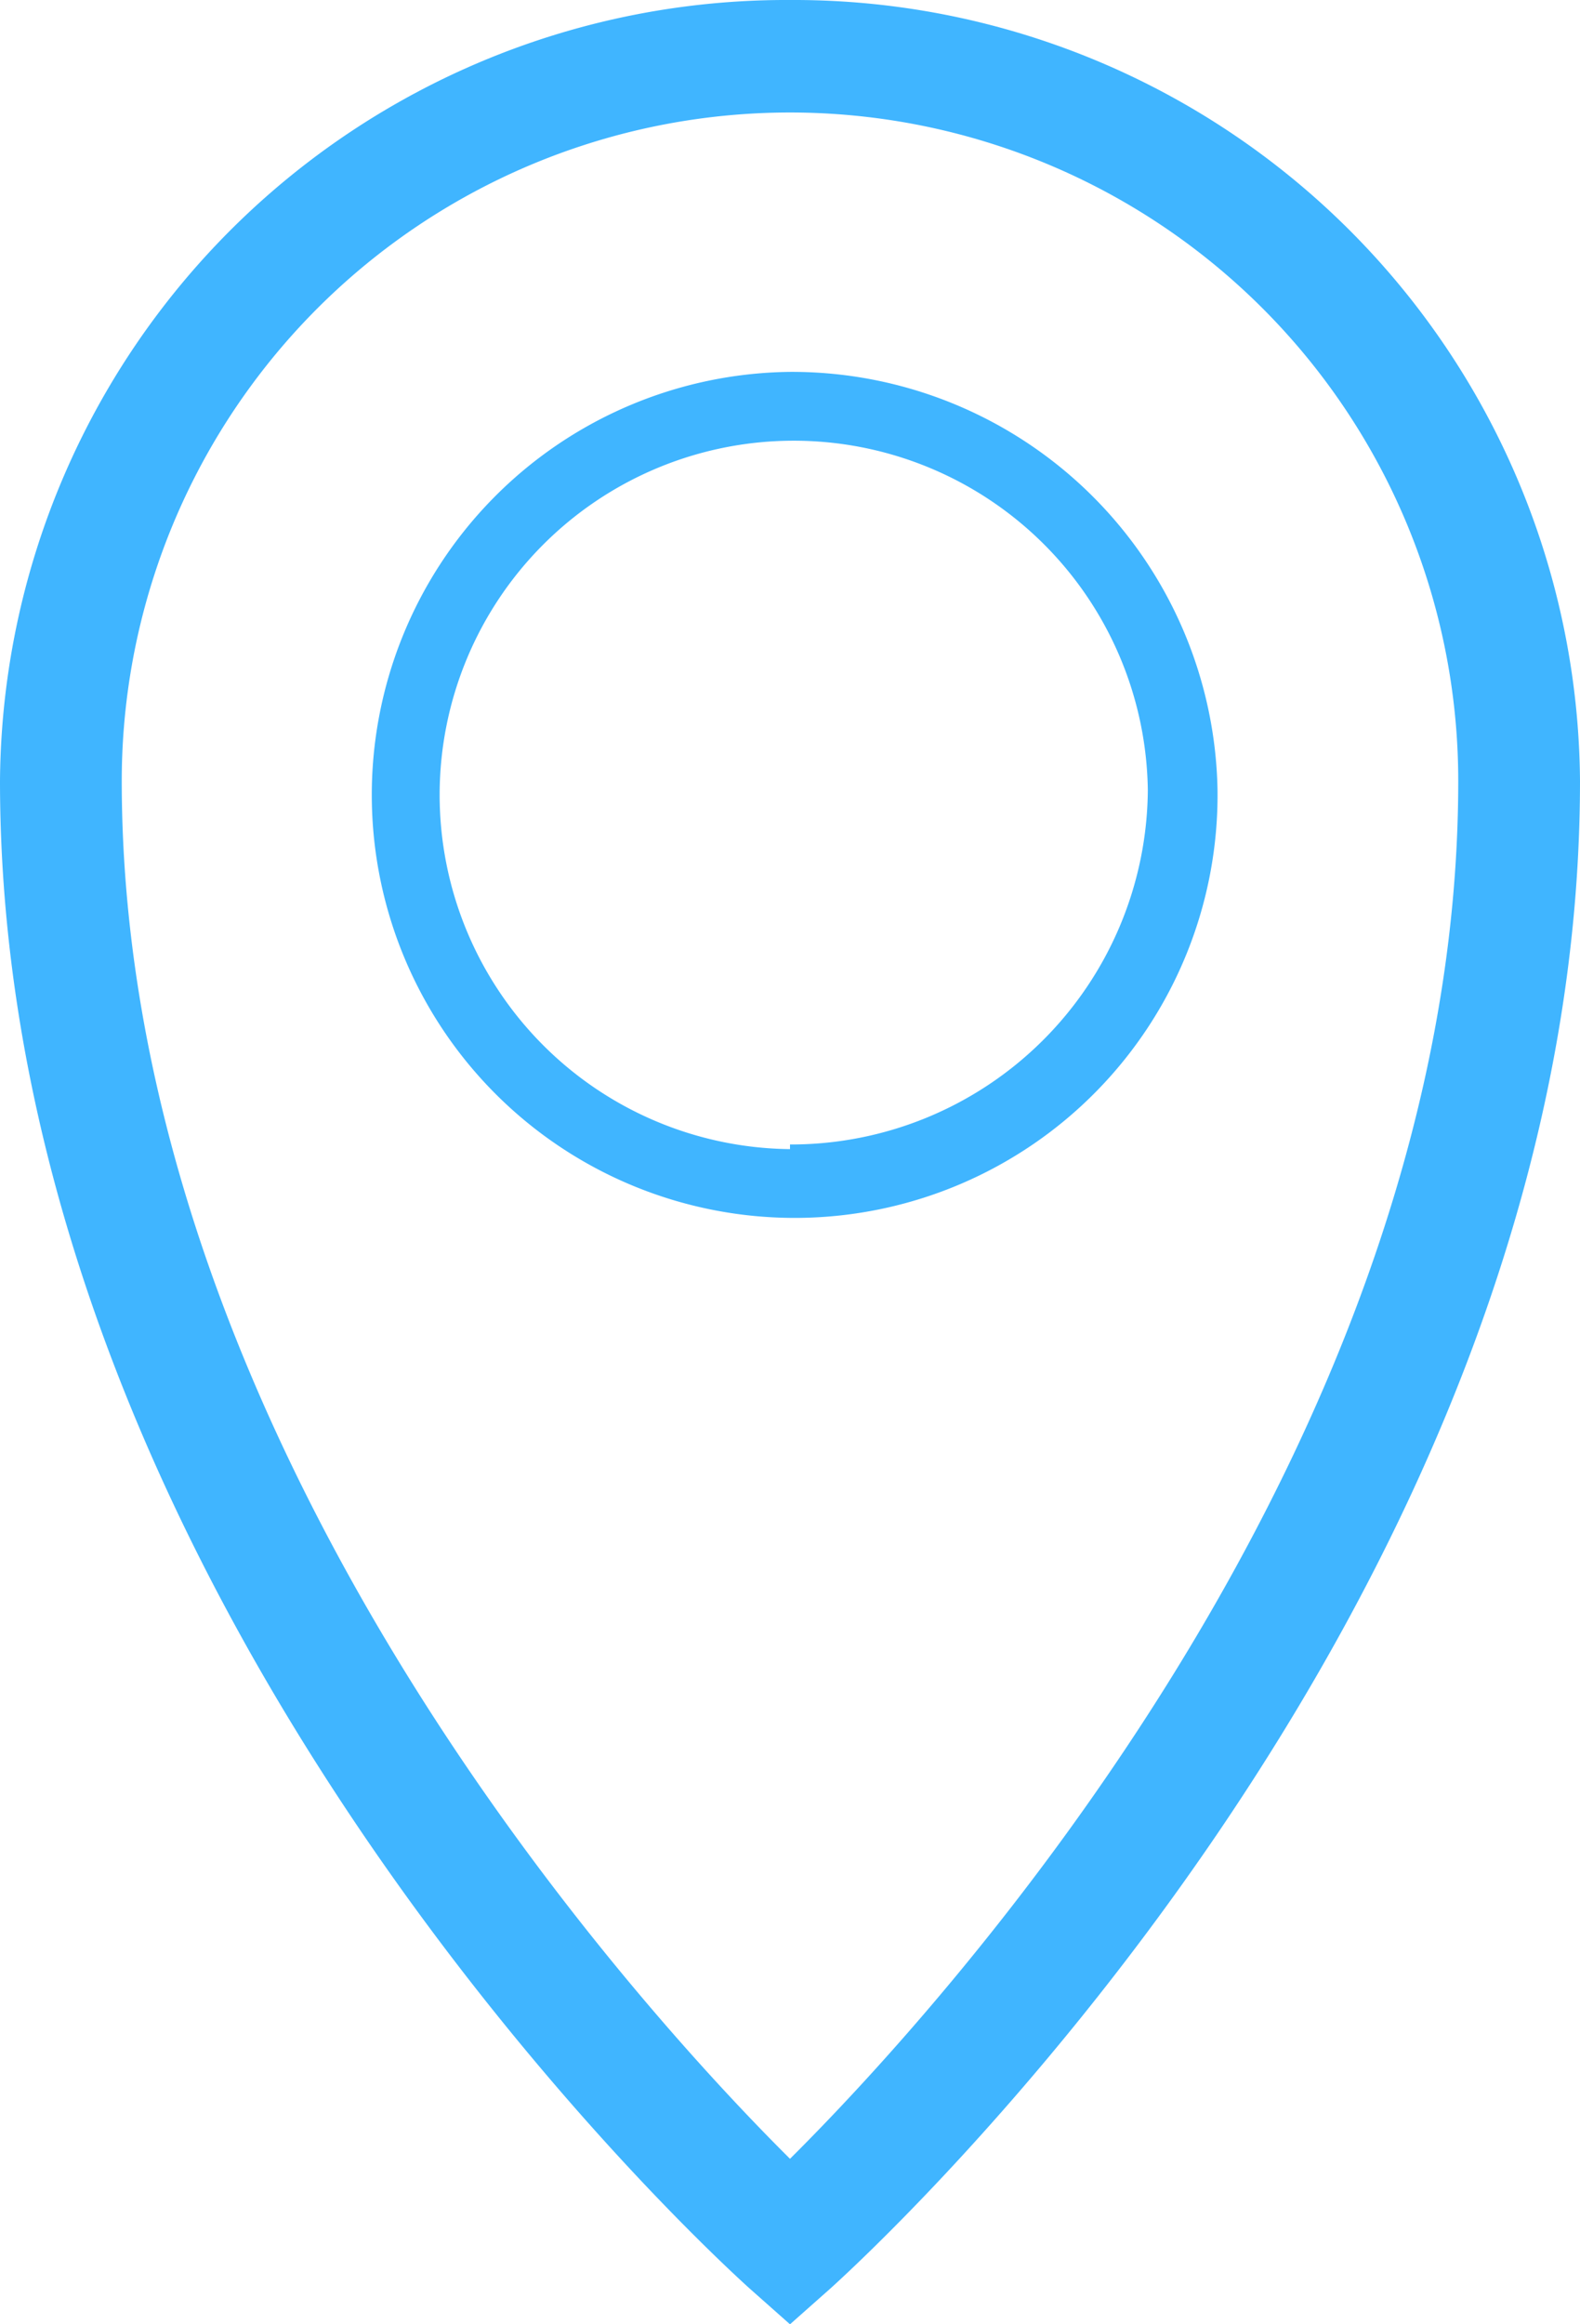 <svg xmlns="http://www.w3.org/2000/svg" width="17" height="25" viewBox="0 0 17 25"><path d="M8.5 0A8.46 8.46 0 0 0 0 8.4c0 8.9 7.73 15.91 8.06 16.21l.44.39.44-.39C9.27 24.31 17 17.3 17 8.4A8.46 8.46 0 0 0 8.5 0zm0 23.22C6.87 21.6 1.31 15.53 1.31 8.4a7.19 7.19 0 0 1 14.38 0c0 7.13-5.56 13.2-7.19 14.82zM8.5 4a4.55 4.55 0 1 0 4.6 4.5A4.58 4.58 0 0 0 8.5 4zm0 8.36a3.81 3.81 0 1 1 3.85-3.86 3.84 3.84 0 0 1-3.85 3.81z" fill="#40b5ff"/></svg>